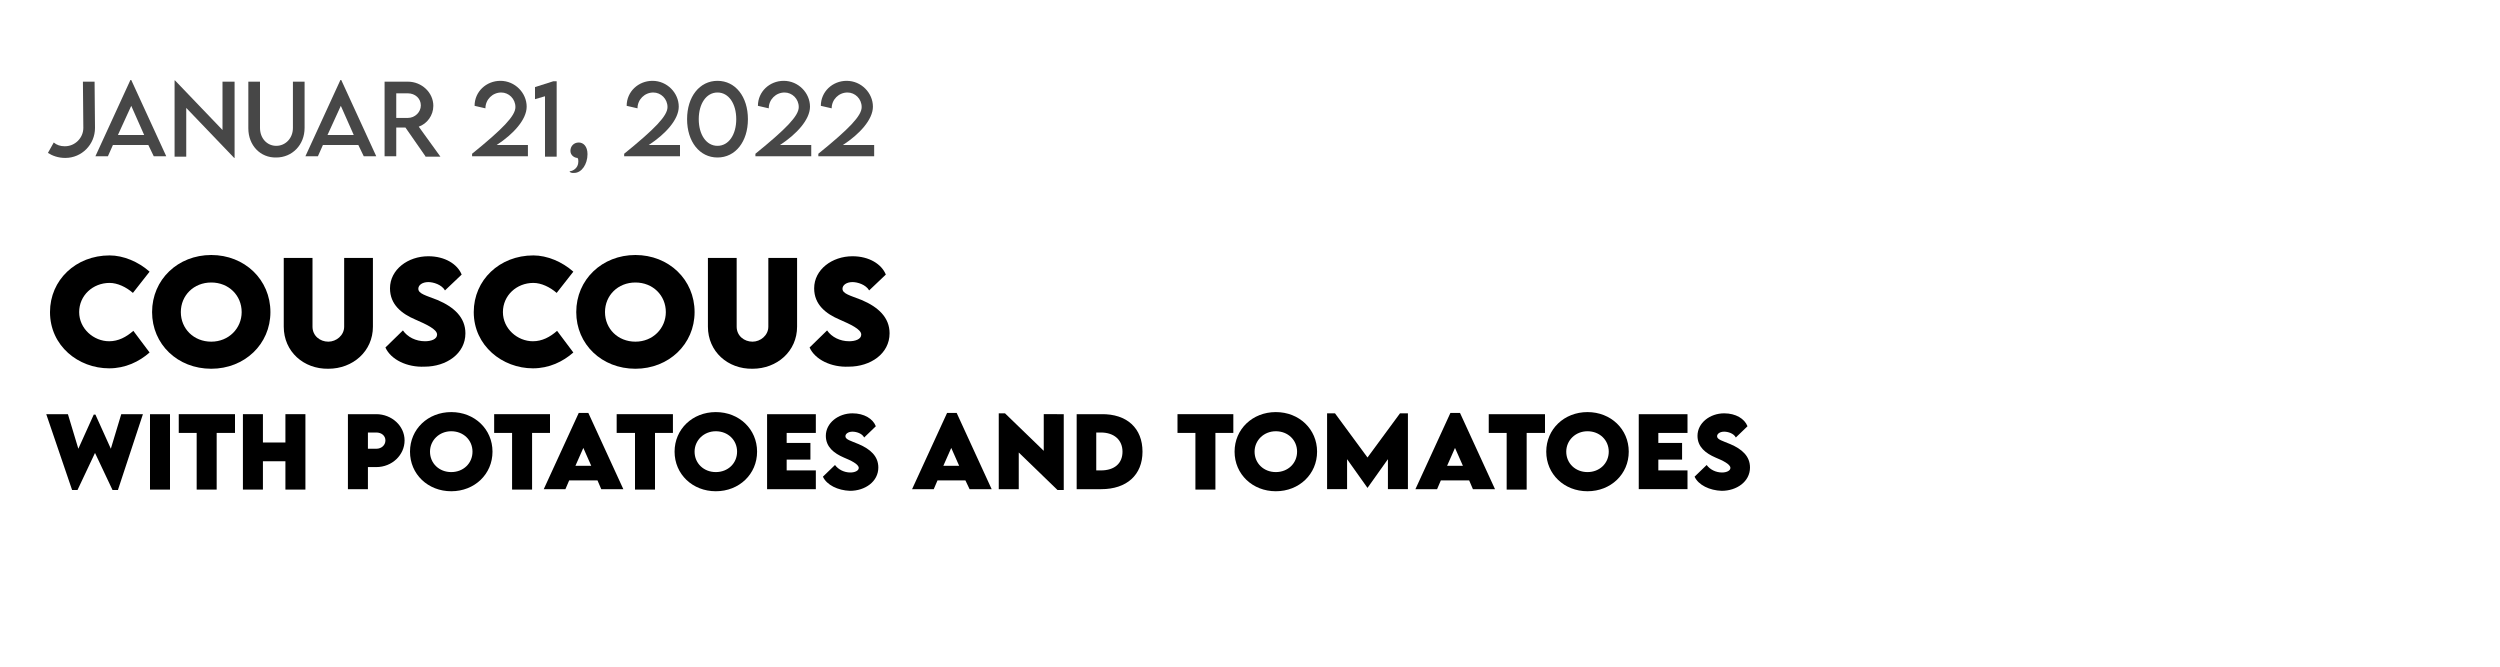 <?xml version="1.0" encoding="utf-8"?>
<!-- Generator: Adobe Illustrator 25.0.0, SVG Export Plug-In . SVG Version: 6.00 Build 0)  -->
<svg version="1.1" id="Ebene_1" xmlns="http://www.w3.org/2000/svg" xmlns:xlink="http://www.w3.org/1999/xlink" x="0px" y="0px"
	 viewBox="0 0 600 160.1" style="enable-background:new 0 0 600 160.1;" xml:space="preserve">
<style type="text/css">
	.st0{fill:#474747;}
</style>
<g id="Ebene_2_1_">
</g>
<g>
	<path class="st0" d="M11.5,36.7l1.4-2.5c0.7,0.6,1.6,0.9,2.6,0.9h0.1c2.4,0,4.4-2,4.4-4.4l-0.1-11.1l2.8,0l0.1,11.1
		c0,4-3.2,7.2-7.1,7.2h-0.1C14,37.9,12.6,37.4,11.5,36.7z"/>
	<path class="st0" d="M35.6,34.8h-8.5l-1.2,2.7h-3l8.4-18.3h0.2l8.4,18.3h-3L35.6,34.8z M34.6,32.4l-3.1-7l-3.2,7H34.6z"/>
	<path class="st0" d="M56.3,19.6v18.3h-0.1l-11.5-12v11.7h-2.8V19.3H42l11.4,11.9V19.6H56.3z"/>
	<path class="st0" d="M59.6,30.8V19.6h2.8v11.1c0,2.5,1.7,4.3,3.9,4.3s4-1.8,4-4.3V19.6h2.8v11.1c0,4.1-3,7.1-6.8,7.1
		C62.5,37.9,59.6,34.9,59.6,30.8z"/>
	<path class="st0" d="M86,34.8h-8.5l-1.2,2.7h-3l8.4-18.3h0.2l8.4,18.3h-3L86,34.8z M84.9,32.4l-3.1-7l-3.2,7H84.9z"/>
	<path class="st0" d="M102.1,37.5l-4.8-6.9h-2.2v6.9h-2.8l0-17.9h5.6c3.3,0,6.1,2.6,6.1,5.8c0,2.3-1.5,4.3-3.5,5l5.2,7.2H102.1z
		 M97.9,28.3c1.7,0,3.1-1.4,3.1-3c0-1.7-1.4-2.9-3.1-2.9h-2.8v5.9H97.9z"/>
	<path class="st0" d="M126.7,34.7v2.8h-13.4v-0.6c7.4-6,10.4-9.1,10.4-11.2c0-2-1.6-3.5-3.4-3.5c-2.1,0-3.8,1.7-3.8,3.8l-2.6-0.6
		c0-3.4,2.8-6,6.2-6c3.5,0,6.3,2.9,6.3,6.2c0,3.1-3.2,6.6-7.2,9.2H126.7z"/>
	<path class="st0" d="M133.6,19.5v18.1h-2.8V23.1l-2.4,0.7v-2.9l4.4-1.4H133.6z"/>
	<path class="st0" d="M136.7,41.1c0.7,0,2.1-0.7,2.1-2.3c0-0.4,0-0.6-0.2-0.9c-0.7,0-1.7-0.6-1.7-1.7c0-1.1,0.8-2,2-2
		c1.1,0,2.1,0.9,2.1,2.8c0,2.4-1.4,4.5-3.2,4.5C137.1,41.6,136.7,41.3,136.7,41.1z"/>
	<path class="st0" d="M163.2,34.7v2.8h-13.4v-0.6c7.4-6,10.4-9.1,10.4-11.2c0-2-1.6-3.5-3.4-3.5c-2.1,0-3.8,1.7-3.8,3.8l-2.6-0.6
		c0-3.4,2.8-6,6.2-6c3.5,0,6.3,2.9,6.3,6.2c0,3.1-3.2,6.6-7.2,9.2H163.2z"/>
	<path class="st0" d="M164.9,28.6c0-5.4,3-9.2,7.3-9.2s7.3,3.8,7.3,9.2c0,5.4-3,9.2-7.3,9.2S164.9,34,164.9,28.6z M176.7,28.6
		c0-3.7-1.8-6.4-4.5-6.4c-2.7,0-4.5,2.7-4.5,6.4c0,3.7,1.8,6.4,4.5,6.4C174.9,35,176.7,32.3,176.7,28.6z"/>
	<path class="st0" d="M194.7,34.7v2.8h-13.4v-0.6c7.4-6,10.4-9.1,10.4-11.2c0-2-1.6-3.5-3.4-3.5c-2.1,0-3.8,1.7-3.8,3.8l-2.6-0.6
		c0-3.4,2.8-6,6.2-6c3.5,0,6.3,2.9,6.3,6.2c0,3.1-3.2,6.6-7.2,9.2H194.7z"/>
	<path class="st0" d="M209.8,34.7v2.8h-13.4v-0.6c7.4-6,10.4-9.1,10.4-11.2c0-2-1.6-3.5-3.4-3.5c-2.1,0-3.8,1.7-3.8,3.8l-2.6-0.6
		c0-3.4,2.8-6,6.2-6c3.5,0,6.3,2.9,6.3,6.2c0,3.1-3.2,6.6-7.2,9.2H209.8z"/>
</g>
<g>
	<path d="M12,74.9c0-7.7,6.2-13.6,14.3-13.6c3.3,0,6.9,1.5,9.6,3.9l-4,5.1c-1.6-1.4-3.7-2.4-5.6-2.4c-4,0-7.3,3-7.3,7
		c0,4,3.5,7,7.2,7c2.2,0,4.1-1,5.8-2.5l3.9,5.2c-2.5,2.2-5.8,3.8-9.7,3.8C18.8,88.4,12,83,12,74.9z"/>
	<path d="M36.5,74.9c0-7.8,6.2-13.7,14.2-13.7s14.2,5.9,14.2,13.7c0,7.7-6.2,13.6-14.2,13.6C42.6,88.5,36.5,82.6,36.5,74.9z
		 M58,74.9c0-4-3.1-7.1-7.3-7.1s-7.3,3.1-7.3,7.1c0,4,3.1,7.1,7.3,7.1S58,78.8,58,74.9z"/>
	<path d="M68.1,78.4V61.9H75v16.5c0,2.2,1.8,3.6,3.8,3.6c1.9,0,3.8-1.5,3.8-3.6V61.9h6.9v16.5c0,5.9-4.8,10.1-10.7,10.1
		C72.9,88.6,68.1,84.4,68.1,78.4z"/>
	<path d="M92.5,83.4l4.2-4.1c1.1,1.6,3.1,2.6,5.3,2.6c1.5,0,2.9-0.5,2.9-1.6c0-1.3-2.7-2.5-5.2-3.6c-3.3-1.4-6.1-3.6-6.1-7.5
		c0-4.5,4.3-7.7,9.2-7.7c4,0,7,1.9,8,4.4l-4,3.8c-0.8-1.4-2.8-2-4-2c-1.4,0-2.4,0.7-2.4,1.6c0,1.2,1.8,1.6,4.6,2.7
		c4,1.7,6.7,4.2,6.7,8c0,4.9-4.6,8-9.8,8C97.7,88.2,93.8,86.3,92.5,83.4z"/>
	<path d="M113.7,74.9c0-7.7,6.2-13.6,14.3-13.6c3.3,0,6.9,1.5,9.6,3.9l-4,5.1c-1.6-1.4-3.7-2.4-5.6-2.4c-4,0-7.3,3-7.3,7
		c0,4,3.5,7,7.2,7c2.2,0,4.1-1,5.8-2.5l3.9,5.2c-2.5,2.2-5.8,3.8-9.7,3.8C120.6,88.4,113.7,83,113.7,74.9z"/>
	<path d="M138.3,74.9c0-7.8,6.2-13.7,14.2-13.7s14.2,5.9,14.2,13.7c0,7.7-6.2,13.6-14.2,13.6C144.4,88.5,138.3,82.6,138.3,74.9z
		 M159.8,74.9c0-4-3.1-7.1-7.3-7.1s-7.3,3.1-7.3,7.1c0,4,3.1,7.1,7.3,7.1S159.8,78.8,159.8,74.9z"/>
	<path d="M169.9,78.4V61.9h6.9v16.5c0,2.2,1.8,3.6,3.8,3.6c1.9,0,3.8-1.5,3.8-3.6V61.9h6.9v16.5c0,5.9-4.8,10.1-10.7,10.1
		C174.7,88.6,169.9,84.4,169.9,78.4z"/>
	<path d="M194.3,83.4l4.2-4.1c1.1,1.6,3.1,2.6,5.3,2.6c1.5,0,2.9-0.5,2.9-1.6c0-1.3-2.7-2.5-5.2-3.6c-3.3-1.4-6.1-3.6-6.1-7.5
		c0-4.5,4.3-7.7,9.2-7.7c4,0,7,1.9,8,4.4l-4,3.8c-0.8-1.4-2.8-2-4-2c-1.4,0-2.4,0.7-2.4,1.6c0,1.2,1.8,1.6,4.6,2.7
		c4,1.7,6.7,4.2,6.7,8c0,4.9-4.6,8-9.8,8C199.5,88.2,195.6,86.3,194.3,83.4z"/>
</g>
<g>
	<path d="M11.1,99.4h5.2l2.5,8.3l3.7-8.2h0.4l3.7,8.2l2.5-8.3h5.2l-6,18.2h-1.3l-4.2-8.9l-4.2,8.9h-1.3L11.1,99.4z"/>
	<path d="M36,99.4h4.8v18.1H36V99.4z"/>
	<path d="M56.3,103.9H52v13.6h-4.8v-13.6h-4.3v-4.5h13.5V103.9z"/>
	<path d="M73.3,99.4v18.1h-4.8v-6.8h-5.4v6.8h-4.8V99.4h4.8v6.8h5.4v-6.8H73.3z"/>
	<path d="M83.5,99.4h6.8c3.7,0,6.8,2.8,6.8,6.3c0,3.5-3,6.4-6.8,6.4h-2v5.3h-4.8V99.4z M92.5,105.7c0-1.1-0.9-1.9-2.2-1.9h-2v3.9
		l2,0C91.6,107.7,92.5,106.8,92.5,105.7z"/>
	<path d="M98.4,108.4c0-5.4,4.3-9.5,9.9-9.5c5.6,0,9.9,4.1,9.9,9.5c0,5.4-4.3,9.5-9.9,9.5C102.7,117.9,98.4,113.8,98.4,108.4z
		 M113.4,108.4c0-2.8-2.2-4.9-5.1-4.9s-5.1,2.2-5.1,4.9c0,2.8,2.2,4.9,5.1,4.9S113.4,111.2,113.4,108.4z"/>
	<path d="M132,103.9h-4.3v13.6h-4.8v-13.6h-4.3v-4.5H132V103.9z"/>
	<path d="M143.4,115.3h-6.8l-0.9,2.1h-5.2l8.4-18.3h2.3l8.4,18.3h-5.3L143.4,115.3z M141.9,111.8l-1.9-4.3l-1.9,4.3H141.9z"/>
	<path d="M161.5,103.9h-4.3v13.6h-4.8v-13.6H148v-4.5h13.5V103.9z"/>
	<path d="M161.9,108.4c0-5.4,4.3-9.5,9.9-9.5c5.6,0,9.9,4.1,9.9,9.5c0,5.4-4.3,9.5-9.9,9.5C166.2,117.9,161.9,113.8,161.9,108.4z
		 M176.9,108.4c0-2.8-2.2-4.9-5.1-4.9s-5.1,2.2-5.1,4.9c0,2.8,2.2,4.9,5.1,4.9S176.9,111.2,176.9,108.4z"/>
	<path d="M188.8,103.8v2.5h5.7v4h-5.7v2.6h7v4.5h-11.7V99.4h11.7v4.5H188.8z"/>
	<path d="M197.5,114.4l2.9-2.8c0.8,1.1,2.2,1.8,3.7,1.8c1,0,2-0.4,2-1.1c0-0.9-1.9-1.8-3.6-2.5c-2.3-1-4.3-2.5-4.3-5.2
		c0-3.1,3-5.4,6.4-5.4c2.8,0,4.9,1.3,5.6,3.1l-2.8,2.7c-0.5-1-1.9-1.4-2.8-1.4c-1,0-1.7,0.5-1.7,1.1c0,0.8,1.3,1.1,3.2,1.9
		c2.8,1.2,4.7,2.9,4.7,5.6c0,3.4-3.2,5.6-6.8,5.6C201.1,117.7,198.4,116.4,197.5,114.4z"/>
	<path d="M231.7,115.3H225l-0.9,2.1h-5.2l8.4-18.3h2.3l8.4,18.3h-5.3L231.7,115.3z M230.2,111.8l-1.9-4.3l-1.9,4.3H230.2z"/>
	<path d="M255.3,99.3v18.3h-1.5l-9.3-9v8.8h-4.8V99.2h1.5l9.3,9v-8.8H255.3z"/>
	<path d="M274.2,108.4c0,5.6-3.8,9-9.9,9h-5.9V99.4l5.9,0C270.5,99.3,274.2,102.8,274.2,108.4z M269.4,108.4c0-2.8-2-4.6-5.2-4.6
		h-1.1v9.1h1.1C267.5,112.9,269.4,111.2,269.4,108.4z"/>
	<path d="M296,103.9h-4.3v13.6h-4.8v-13.6h-4.3v-4.5H296V103.9z"/>
	<path d="M296.3,108.4c0-5.4,4.3-9.5,9.9-9.5c5.6,0,9.9,4.1,9.9,9.5c0,5.4-4.3,9.5-9.9,9.5C300.6,117.9,296.3,113.8,296.3,108.4z
		 M311.3,108.4c0-2.8-2.2-4.9-5.1-4.9s-5.1,2.2-5.1,4.9c0,2.8,2.2,4.9,5.1,4.9S311.3,111.2,311.3,108.4z"/>
	<path d="M337.9,99.2v18.2h-4.8v-7.2l-4.9,6.9h0l-4.9-6.9v7.2h-4.8V99.2h1.9l7.8,10.6l7.8-10.6H337.9z"/>
	<path d="M352.6,115.3h-6.8l-0.9,2.1h-5.2l8.4-18.3h2.3l8.4,18.3h-5.3L352.6,115.3z M351.1,111.8l-1.9-4.3l-1.9,4.3H351.1z"/>
	<path d="M370.7,103.9h-4.3v13.6h-4.8v-13.6h-4.3v-4.5h13.5V103.9z"/>
	<path d="M371.1,108.4c0-5.4,4.3-9.5,9.9-9.5c5.6,0,9.9,4.1,9.9,9.5c0,5.4-4.3,9.5-9.9,9.5C375.4,117.9,371.1,113.8,371.1,108.4z
		 M386.1,108.4c0-2.8-2.2-4.9-5.1-4.9s-5.1,2.2-5.1,4.9c0,2.8,2.2,4.9,5.1,4.9S386.1,111.2,386.1,108.4z"/>
	<path d="M398,103.8v2.5h5.7v4H398v2.6h7v4.5h-11.7V99.4H405v4.5H398z"/>
	<path d="M406.7,114.4l2.9-2.8c0.8,1.1,2.2,1.8,3.7,1.8c1,0,2-0.4,2-1.1c0-0.9-1.9-1.8-3.6-2.5c-2.3-1-4.3-2.5-4.3-5.2
		c0-3.1,3-5.4,6.4-5.4c2.8,0,4.9,1.3,5.6,3.1l-2.8,2.7c-0.5-1-1.9-1.4-2.8-1.4c-1,0-1.7,0.5-1.7,1.1c0,0.8,1.3,1.1,3.2,1.9
		c2.8,1.2,4.7,2.9,4.7,5.6c0,3.4-3.2,5.6-6.8,5.6C410.3,117.7,407.6,116.4,406.7,114.4z"/>
</g>
</svg>
